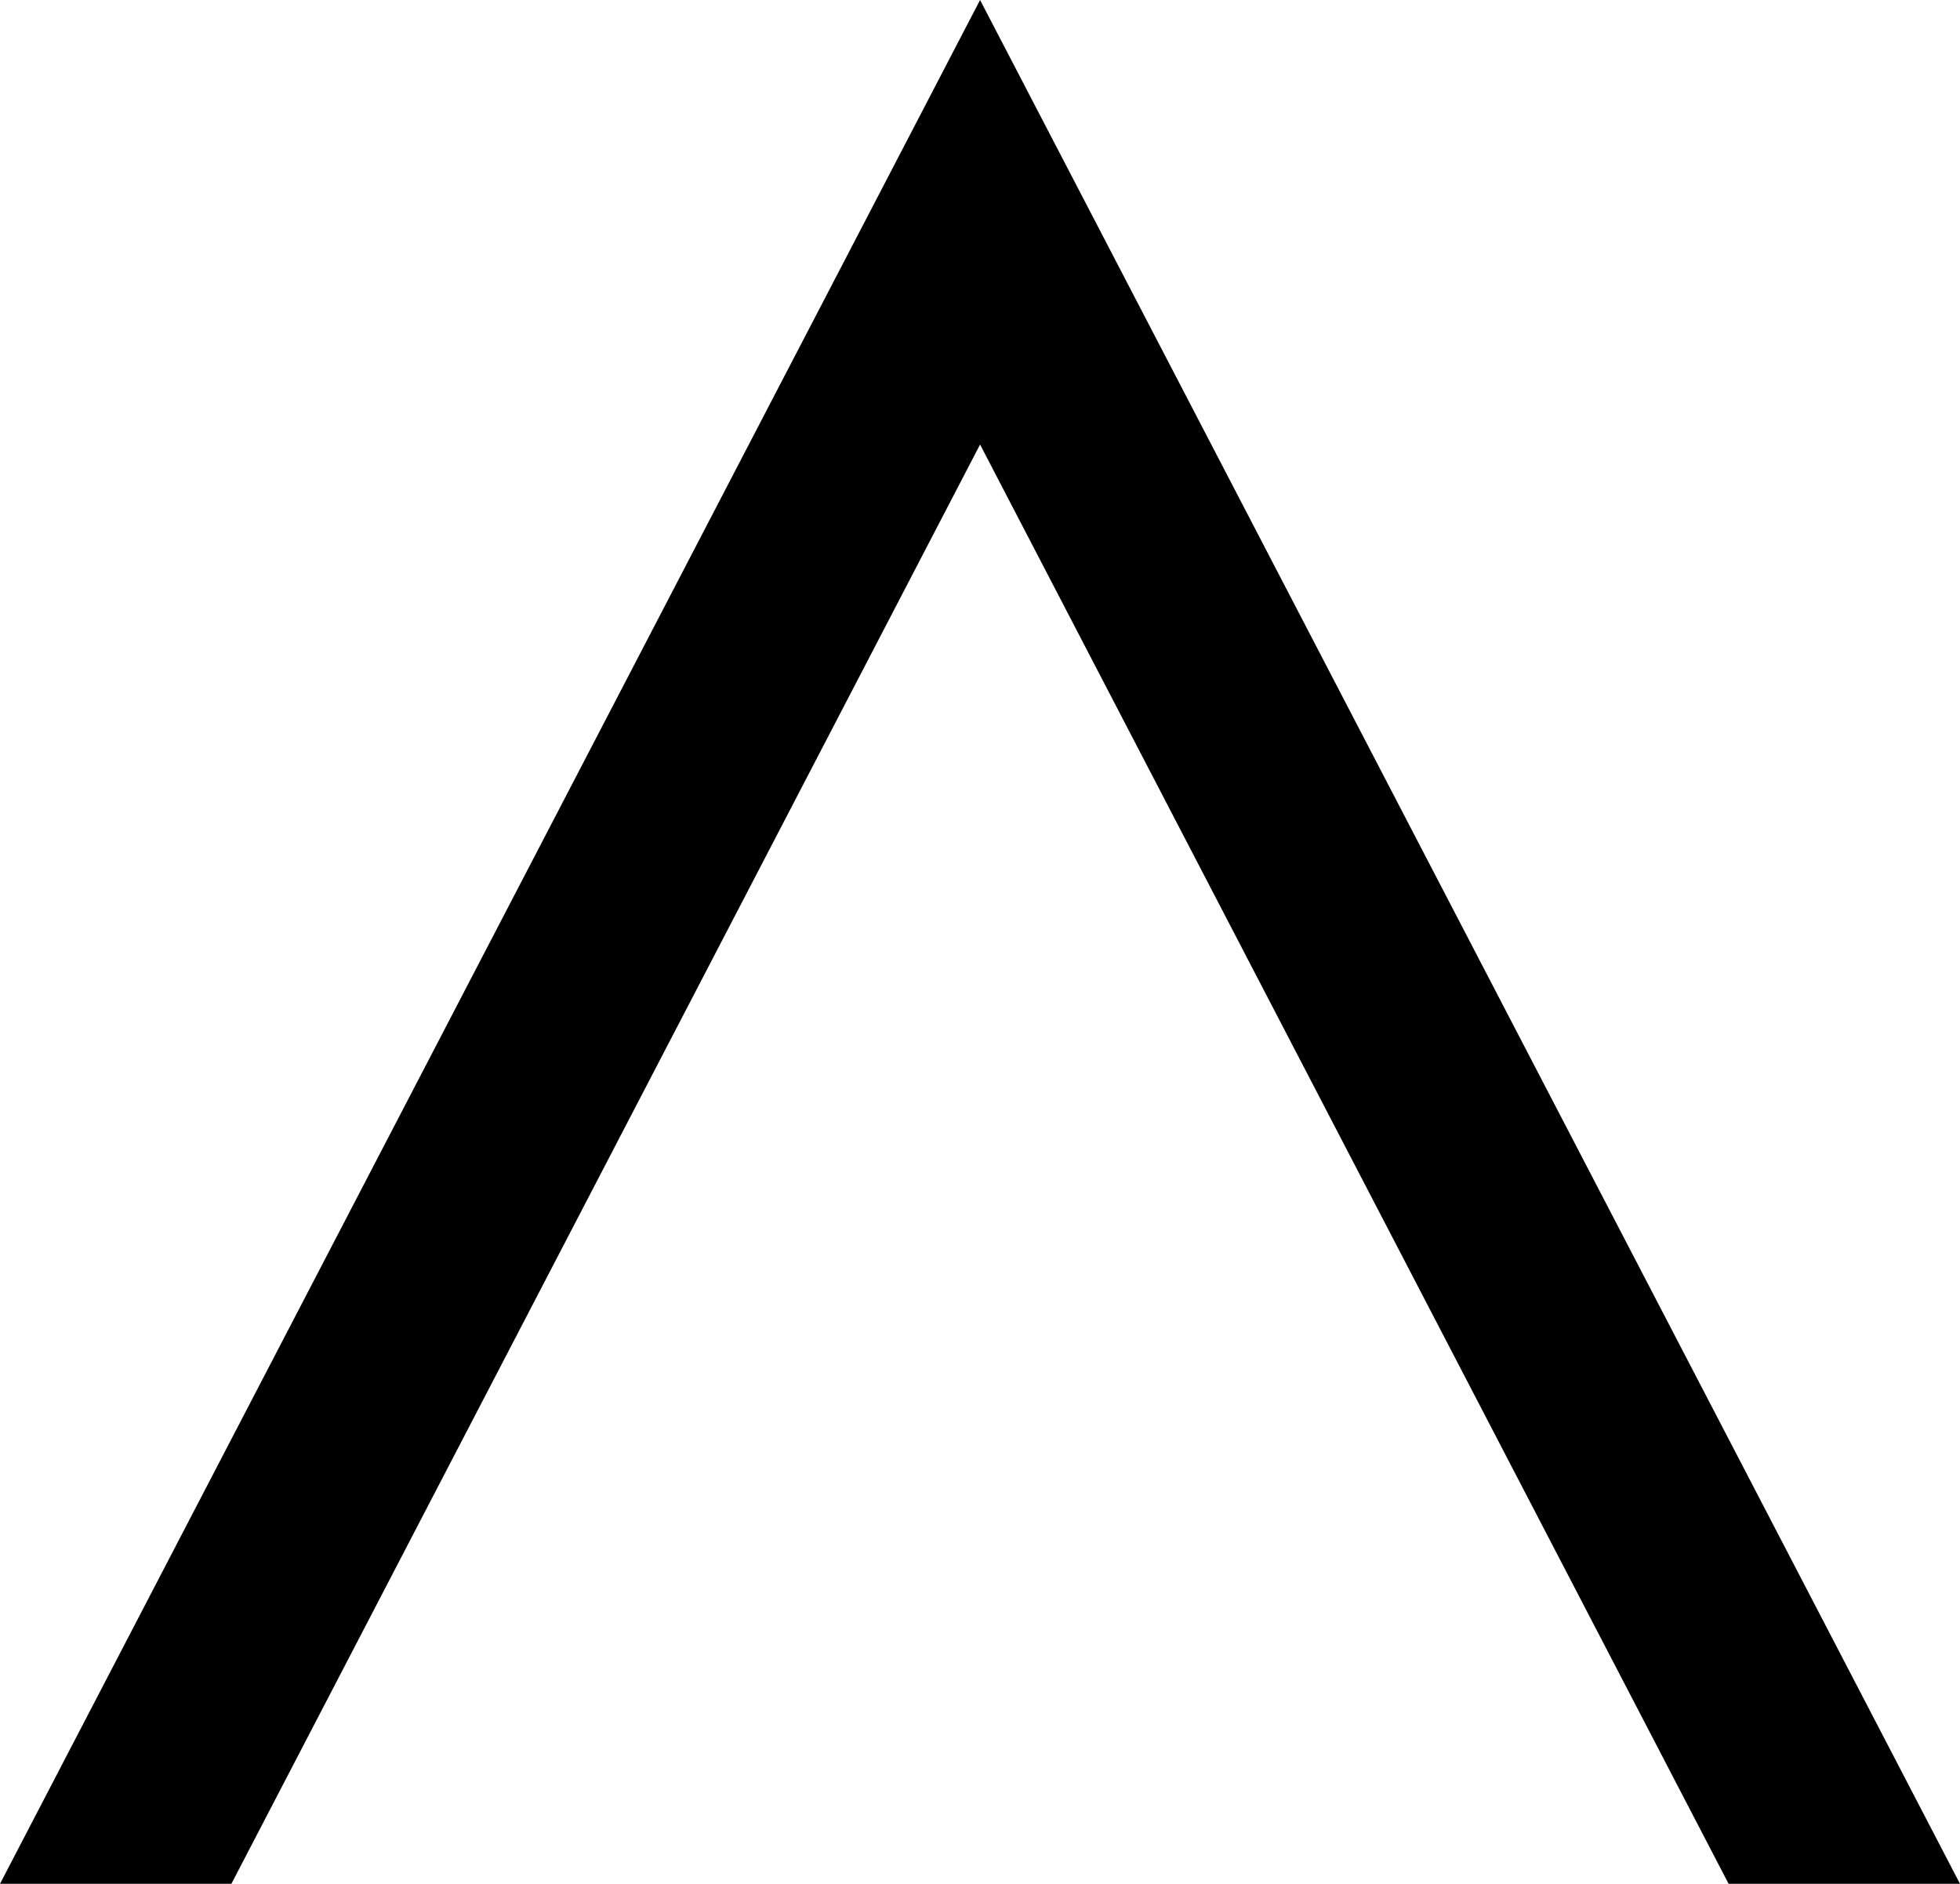 <svg xmlns="http://www.w3.org/2000/svg" version="1.1" xmlns:xlink="http://www.w3.org/1999/xlink" xmlns:svgjs="http://svgjs.dev/svgjs" width="130.87" height="125.78"><svg version="1.1" id="SvgjsSvg1008" xmlns="http://www.w3.org/2000/svg" xmlns:xlink="http://www.w3.org/1999/xlink" x="0px" y="0px" viewBox="0 0 130.87 125.78" style="enable-background:new 0 0 130.87 125.78;" xml:space="preserve">
<polygon points="130.87,125.78 115.42,125.78 65.44,29.68 15.45,125.78 0,125.78 57.72,14.84 65.44,0 "></polygon>
</svg><style>@media (prefers-color-scheme: light) { :root { filter: none; } }
@media (prefers-color-scheme: dark) { :root { filter: invert(100%); } }
</style></svg>